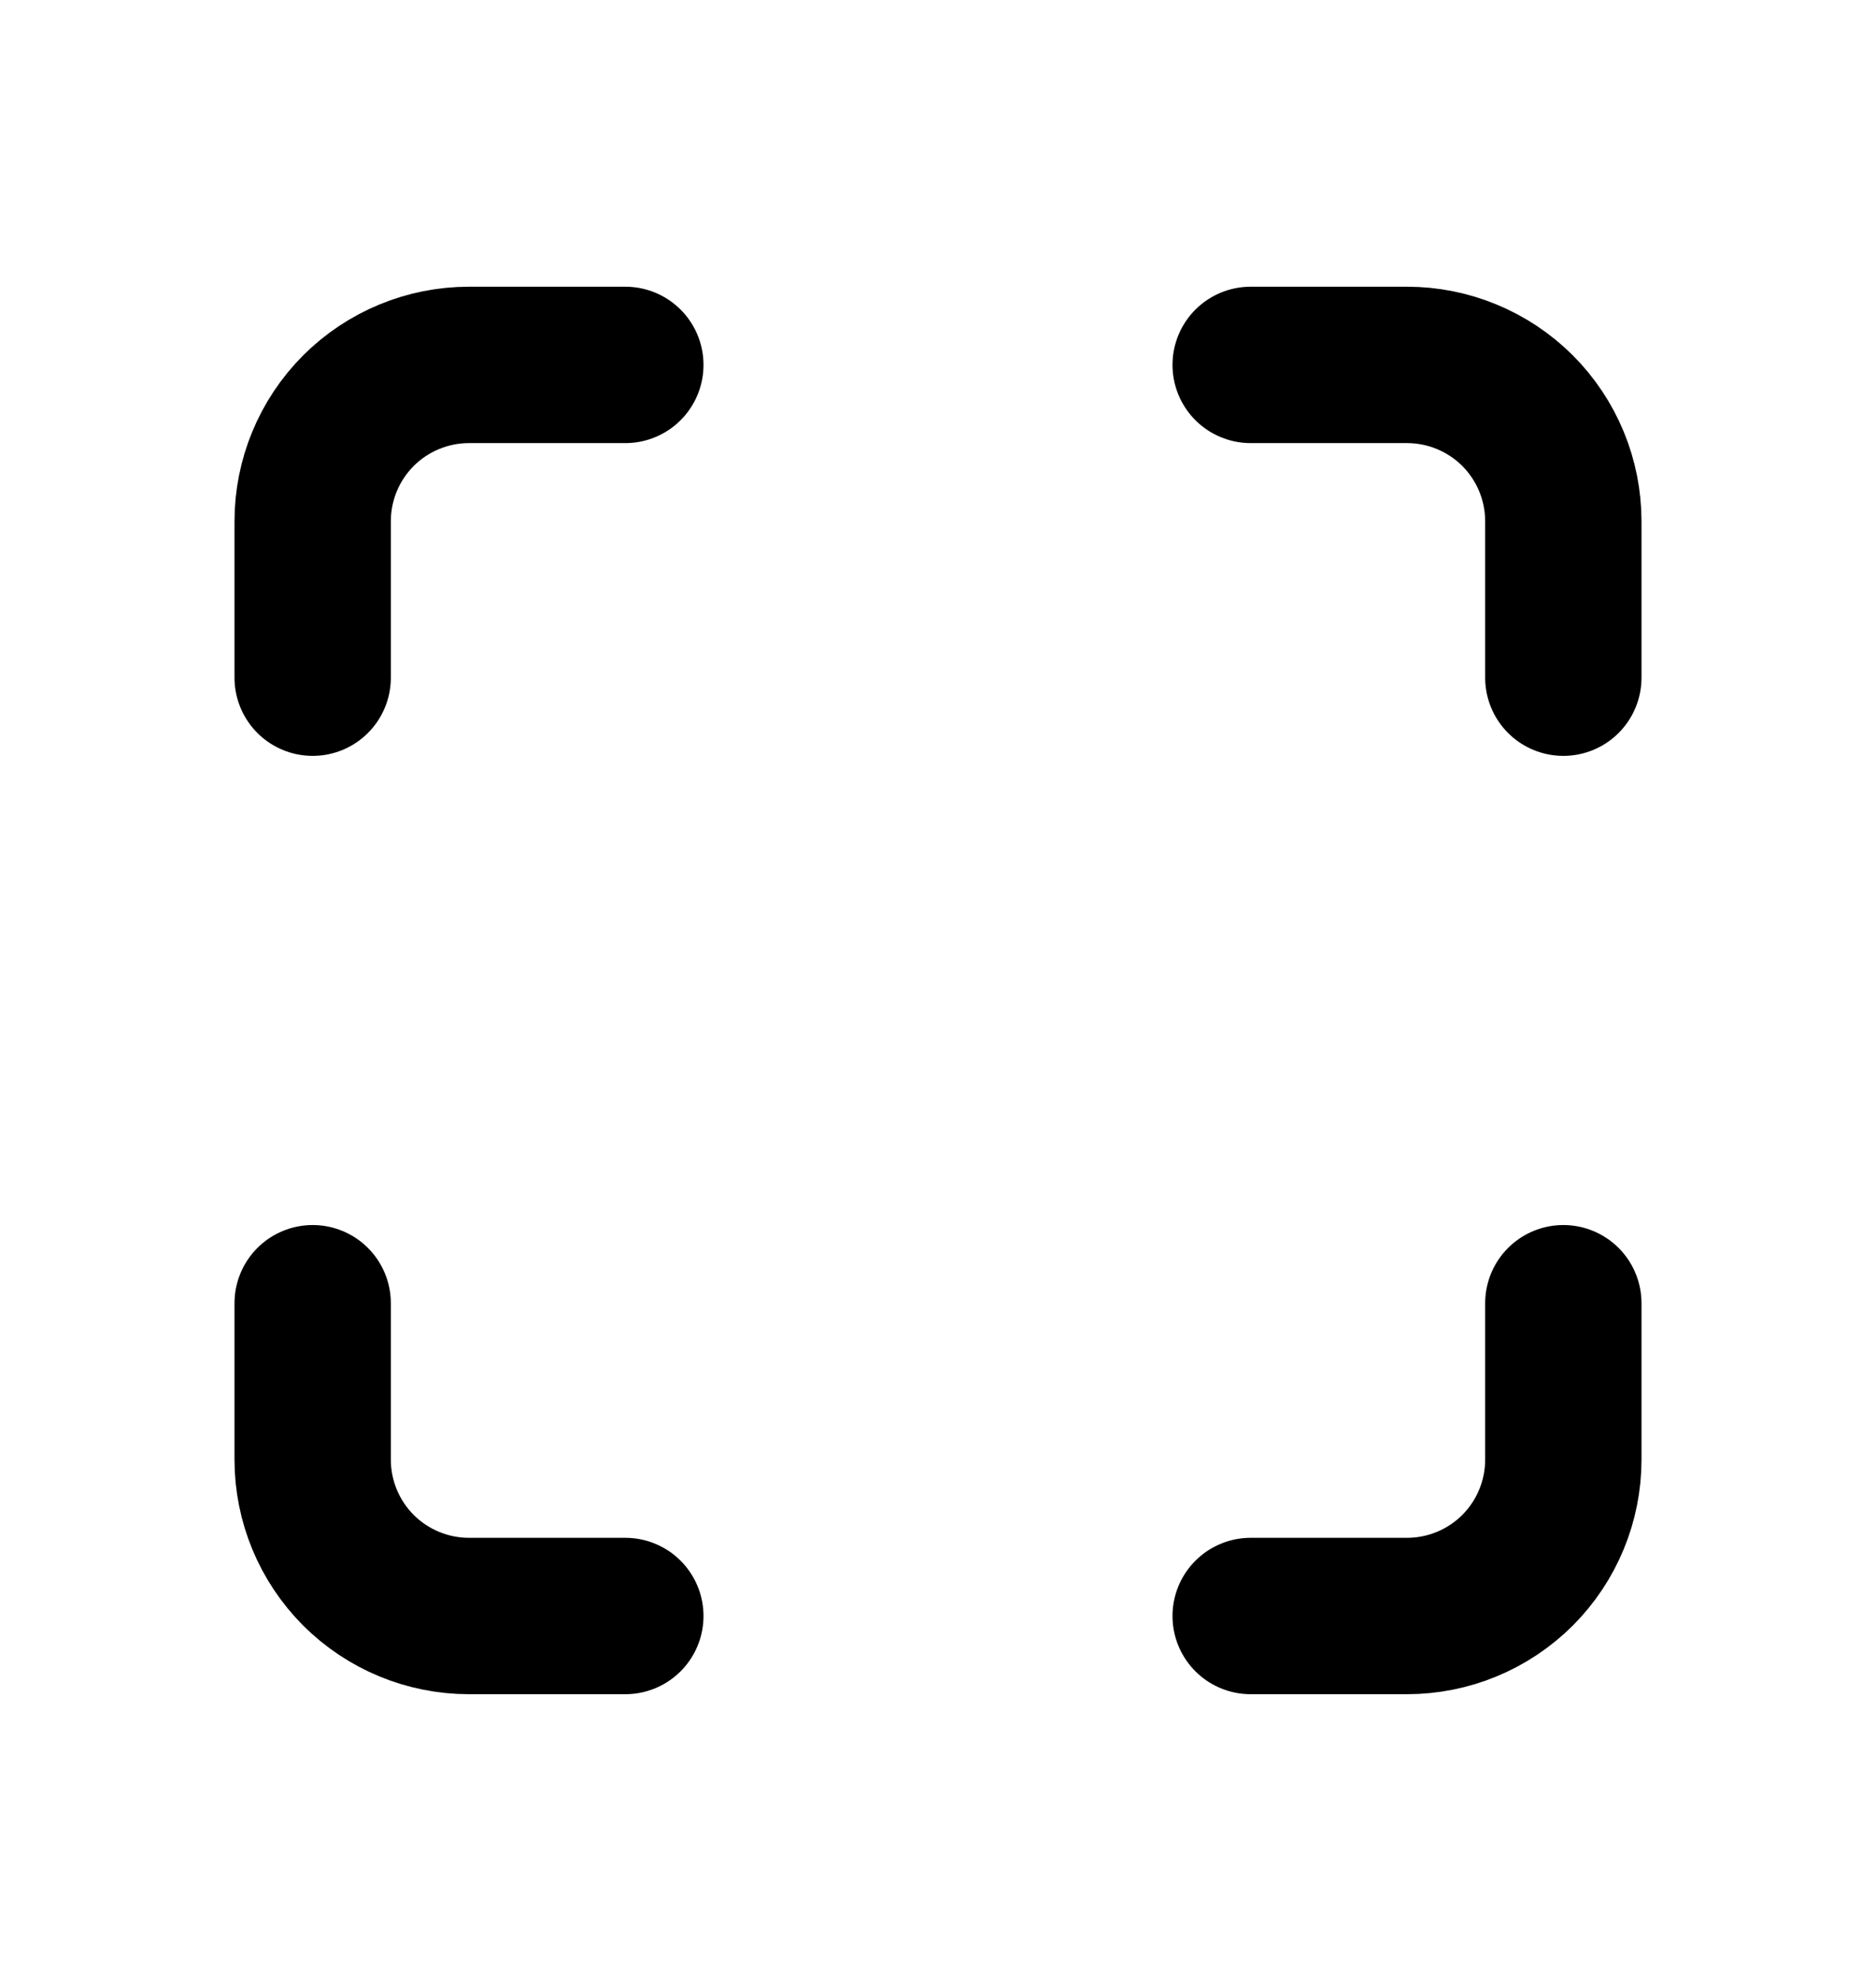 <?xml version="1.0" encoding="UTF-8"?> <svg xmlns="http://www.w3.org/2000/svg" width="18" height="19" viewBox="0 0 18 19" fill="none"><path d="M3 6.5V5C3 4.602 3.158 4.221 3.439 3.939C3.721 3.658 4.102 3.5 4.5 3.5H6M3 12.5V14C3 14.398 3.158 14.779 3.439 15.061C3.721 15.342 4.102 15.5 4.5 15.5H6M12 3.5H13.5C13.898 3.5 14.279 3.658 14.561 3.939C14.842 4.221 15 4.602 15 5V6.5M12 15.5H13.5C13.898 15.5 14.279 15.342 14.561 15.061C14.842 14.779 15 14.398 15 14V12.5" stroke="black" stroke-width="1.5" stroke-linecap="round" stroke-linejoin="round"></path></svg> 